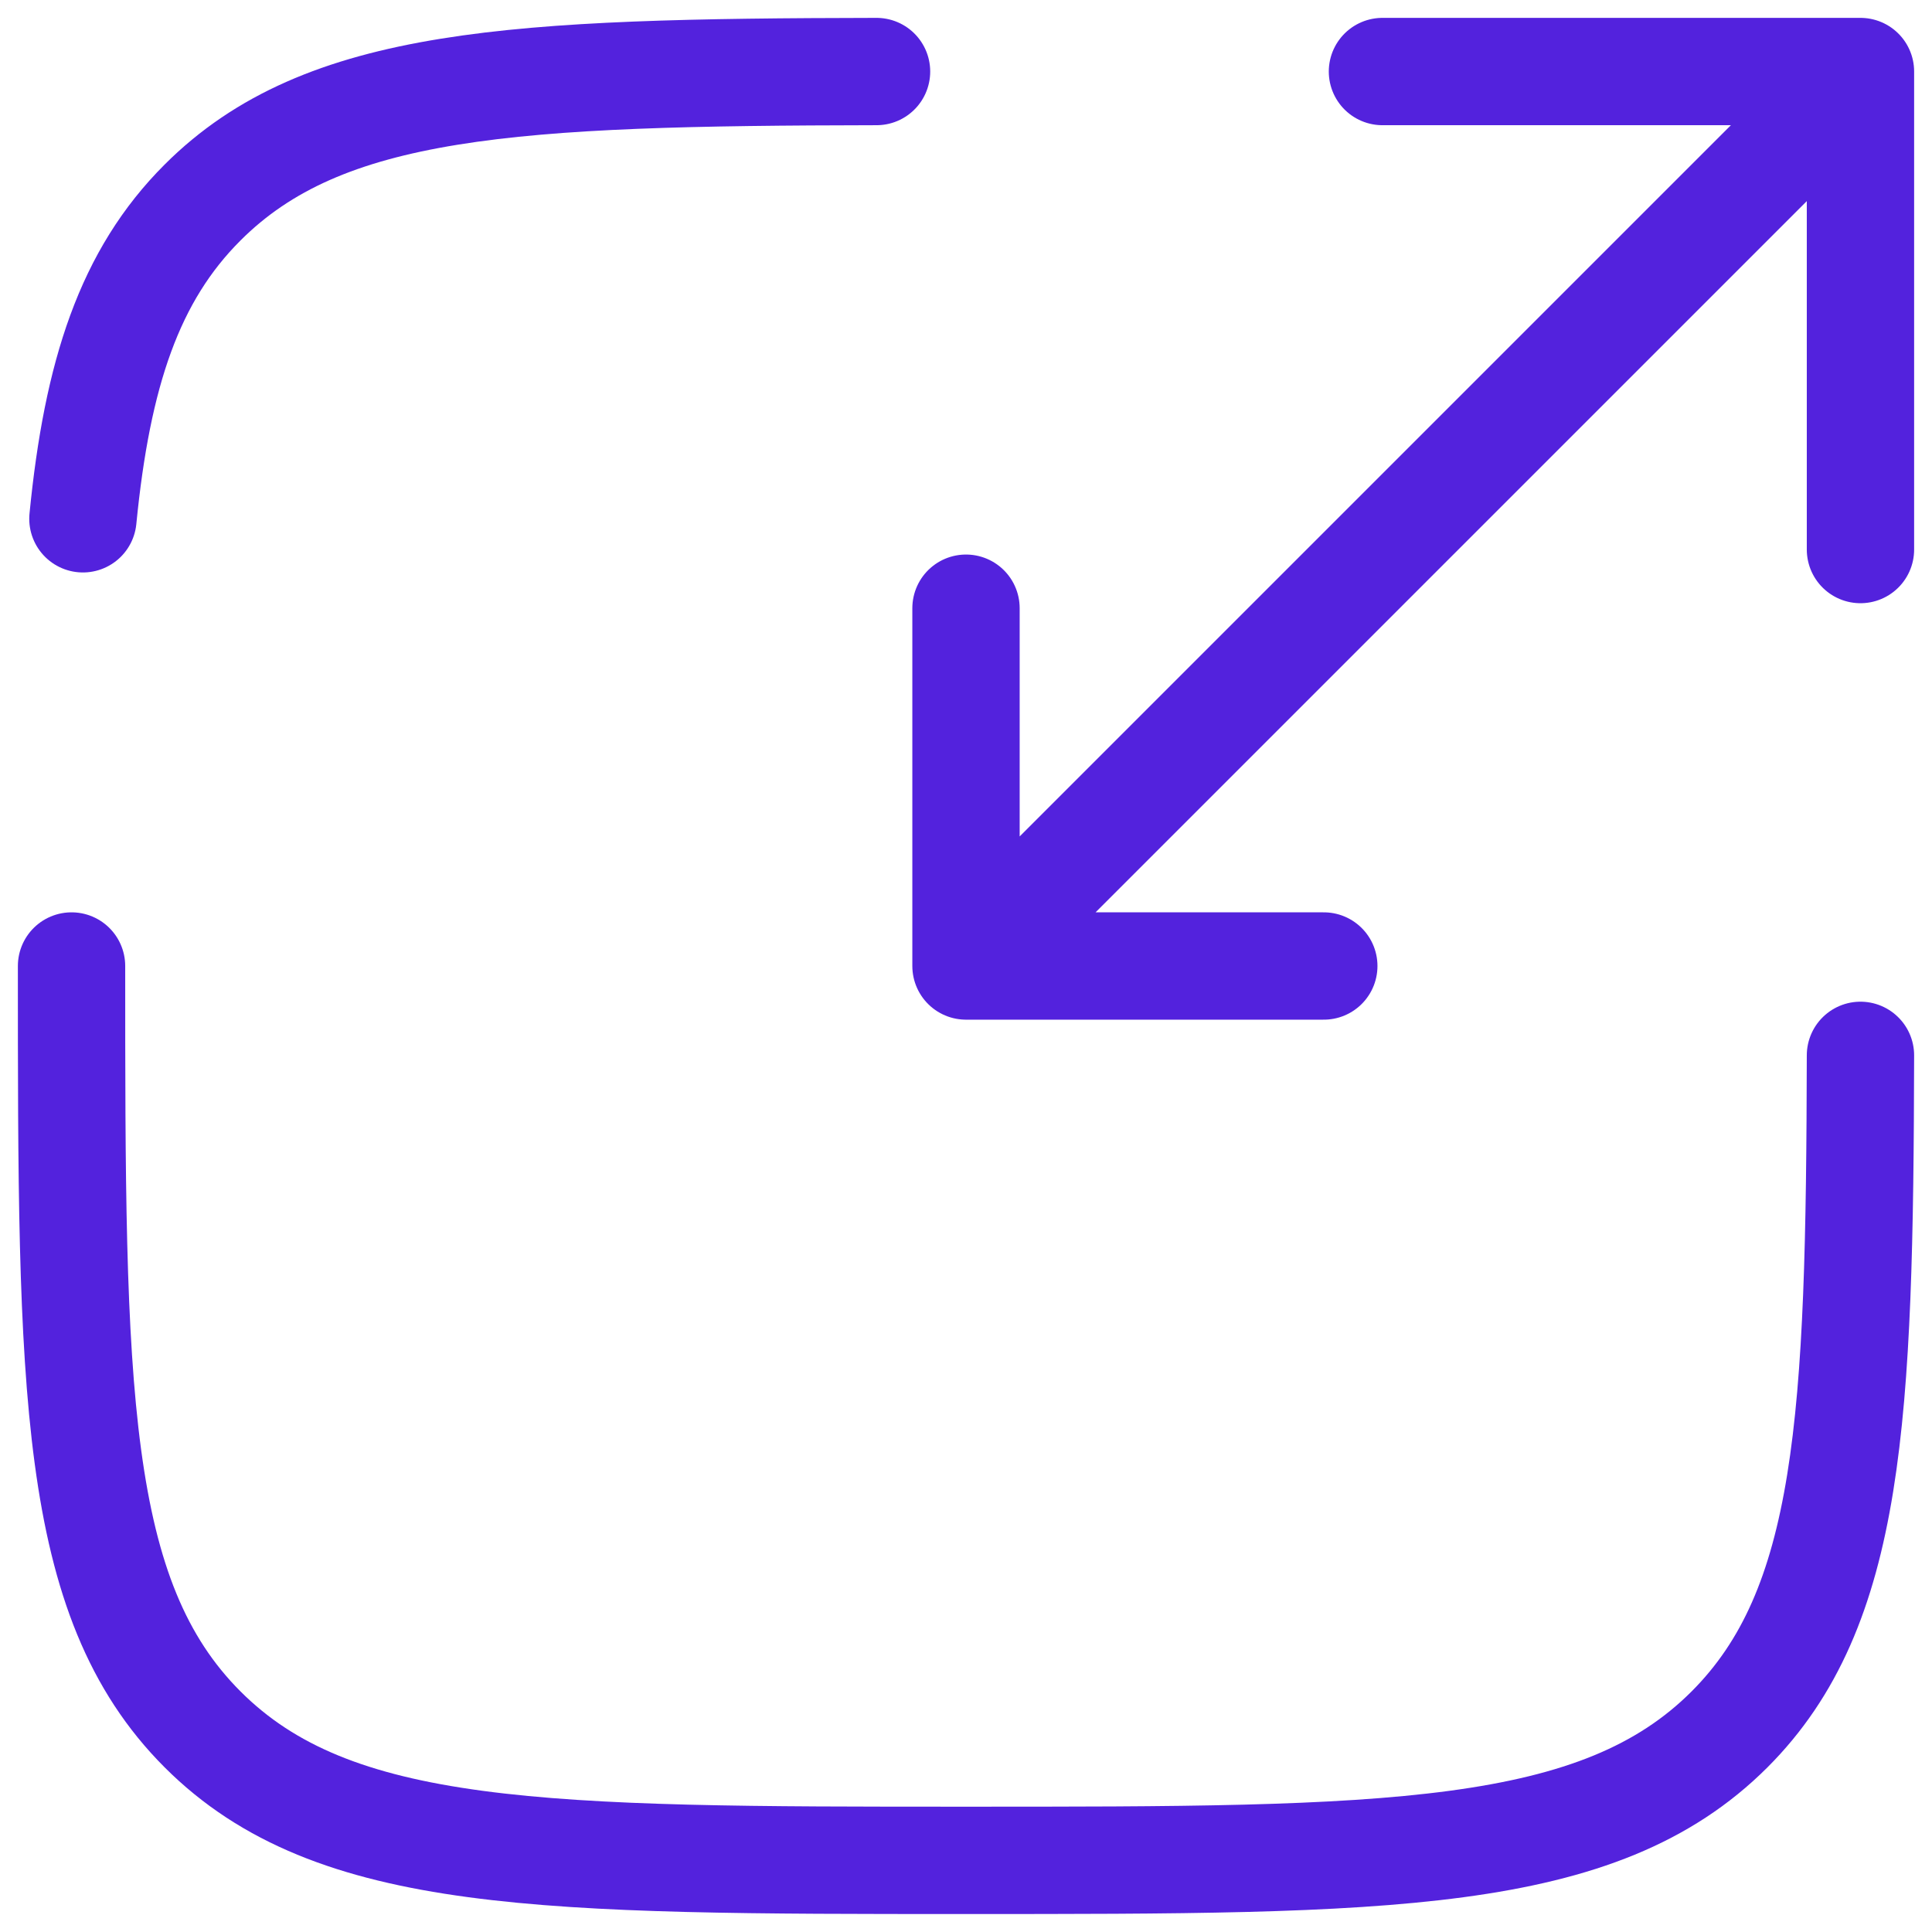 <svg width="36" height="36" viewBox="0 0 36 36" fill="none" xmlns="http://www.w3.org/2000/svg">
<path d="M1.333 18C1.333 25.857 1.333 29.783 3.775 32.225C6.215 34.665 10.143 34.665 18 34.665C25.857 34.665 29.785 34.665 32.227 32.225C34.488 29.963 34.653 26.425 34.667 19.665M16.333 1.333C9.575 1.345 6.037 1.512 3.775 3.773C2.413 5.133 1.812 6.957 1.545 9.667" stroke="#5322DD" stroke-width="2" stroke-linecap="round"/>
<path d="M19.667 16.333L34.667 1.333M34.667 1.333H25.76M34.667 1.333V10.24M33 3L18 18M18 18H24.667M18 18V11.333" stroke="#5322DD" stroke-width="2" stroke-linecap="round" stroke-linejoin="round"/>
</svg>
